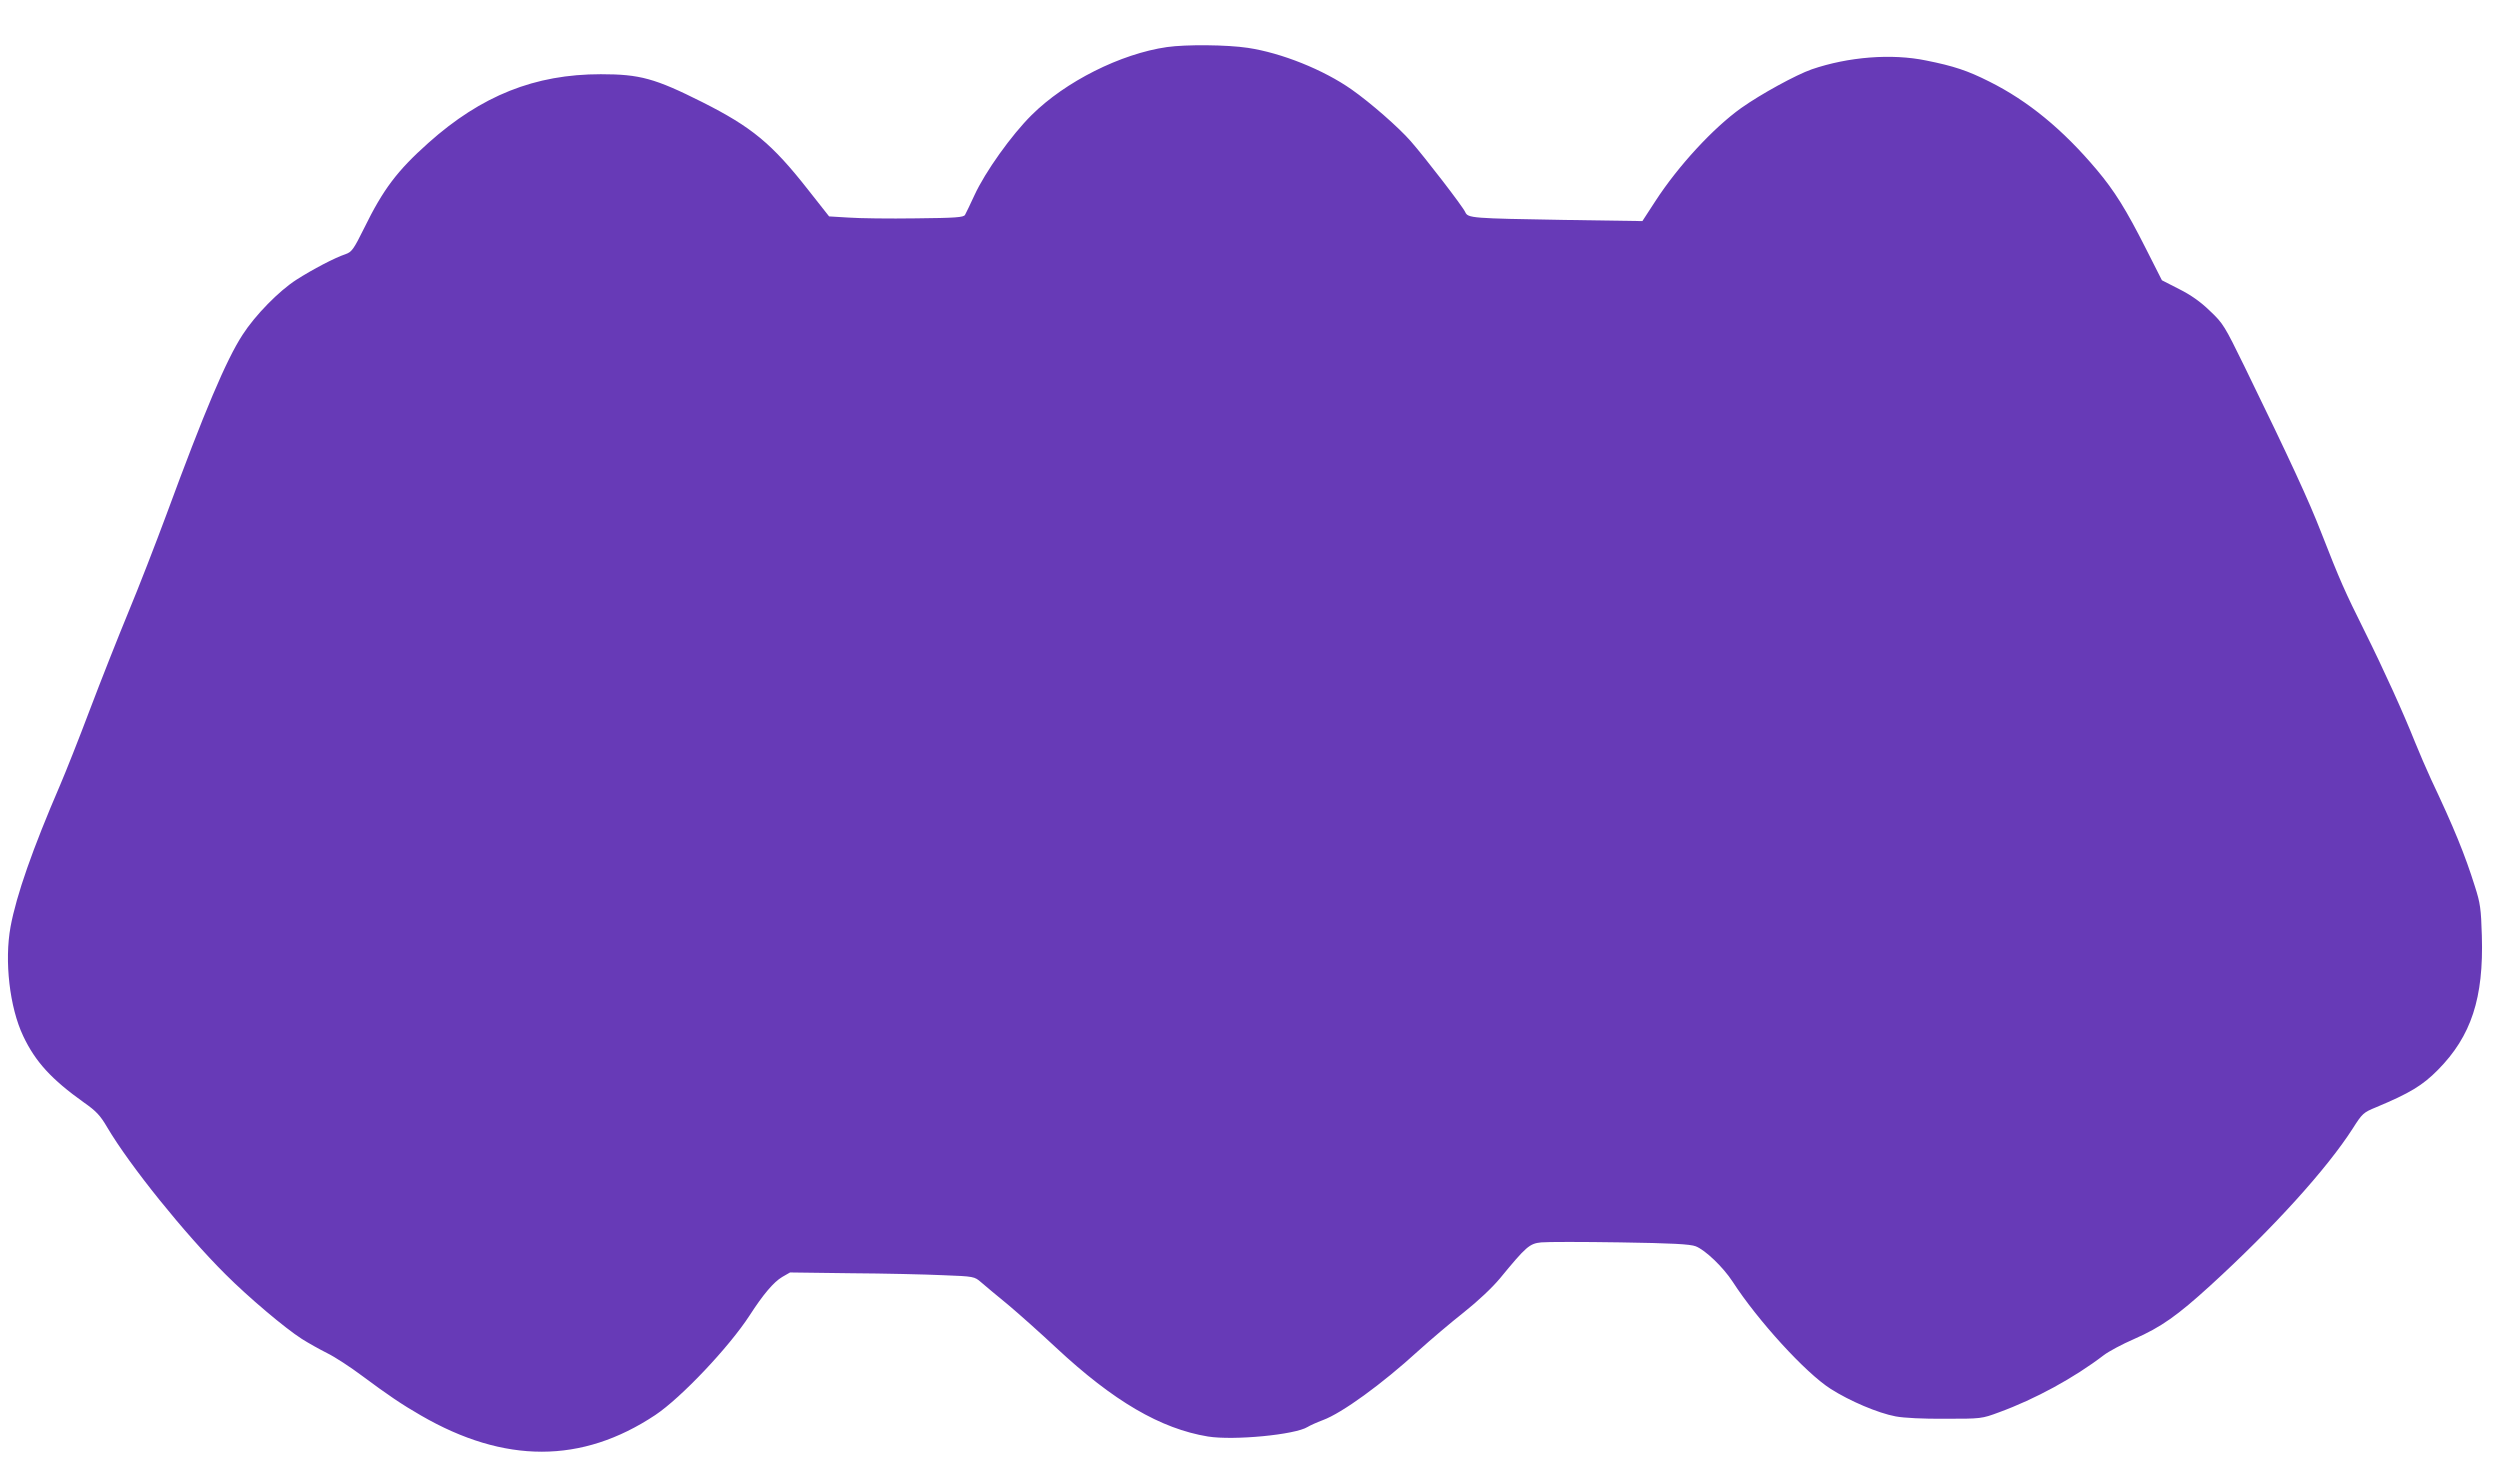 <?xml version="1.0" standalone="no"?>
<!DOCTYPE svg PUBLIC "-//W3C//DTD SVG 20010904//EN"
 "http://www.w3.org/TR/2001/REC-SVG-20010904/DTD/svg10.dtd">
<svg version="1.0" xmlns="http://www.w3.org/2000/svg"
 width="1280pt" height="759pt" viewBox="0 0 1280 759"
 preserveAspectRatio="xMidYMid meet">
<g transform="translate(0,759) scale(0.1,-0.1)"
fill="#673ab7" stroke="none">
<path d="M5975 7349 c-237 -34 -521 -177 -693 -348 -103 -102 -238 -291 -293
-411 -22 -47 -43 -92 -48 -100 -7 -13 -48 -16 -252 -18 -134 -2 -289 0 -344 4
l-100 6 -108 137 c-185 236 -289 321 -541 448 -243 122 -320 143 -520 143
-337 0 -611 -109 -883 -352 -160 -143 -231 -237 -329 -437 -53 -107 -63 -121
-94 -132 -57 -19 -169 -78 -252 -131 -89 -57 -211 -181 -276 -282 -84 -129
-196 -394 -390 -921 -55 -148 -142 -373 -195 -500 -52 -126 -141 -351 -197
-499 -56 -149 -125 -322 -152 -385 -141 -327 -224 -564 -254 -726 -32 -175 -5
-413 65 -560 62 -131 144 -221 311 -340 63 -44 84 -67 119 -127 115 -195 396
-544 606 -753 117 -117 304 -275 390 -330 33 -21 92 -54 130 -73 39 -19 120
-72 180 -117 129 -96 204 -147 300 -202 428 -248 824 -248 1200 2 132 88 378
348 483 510 69 107 123 171 167 197 l40 23 311 -4 c171 -1 384 -6 472 -10 160
-6 161 -7 195 -36 19 -17 81 -68 138 -115 56 -47 167 -146 246 -220 294 -274
535 -415 778 -455 132 -21 446 9 510 49 11 7 46 23 78 35 98 36 303 185 488
354 63 57 168 146 234 198 73 58 146 127 185 174 134 163 151 178 211 184 30
3 212 3 404 0 265 -4 359 -9 387 -20 49 -19 140 -106 189 -181 128 -198 373
-467 502 -549 97 -62 242 -124 333 -141 42 -8 142 -13 254 -12 184 0 186 0
275 33 186 68 384 176 537 293 25 19 94 56 154 82 139 61 222 120 392 275 323
295 596 597 728 803 49 77 54 82 120 109 172 72 237 111 316 191 171 173 235
368 225 688 -4 136 -8 166 -35 250 -52 166 -107 300 -225 550 -24 52 -61 138
-82 190 -59 148 -158 367 -259 570 -101 203 -124 254 -222 505 -63 162 -156
364 -392 848 -102 208 -109 221 -177 285 -47 46 -98 82 -158 112 l-88 45 -81
160 c-102 202 -162 298 -252 405 -174 207 -353 354 -552 453 -109 55 -181 79
-321 107 -178 37 -400 19 -587 -45 -80 -28 -261 -127 -361 -198 -143 -102
-322 -296 -439 -476 l-67 -103 -402 6 c-472 8 -491 9 -505 40 -12 28 -207 281
-279 363 -61 70 -206 197 -303 265 -144 101 -358 187 -531 213 -106 16 -316
18 -414 4z"/>
</g>
</svg>

